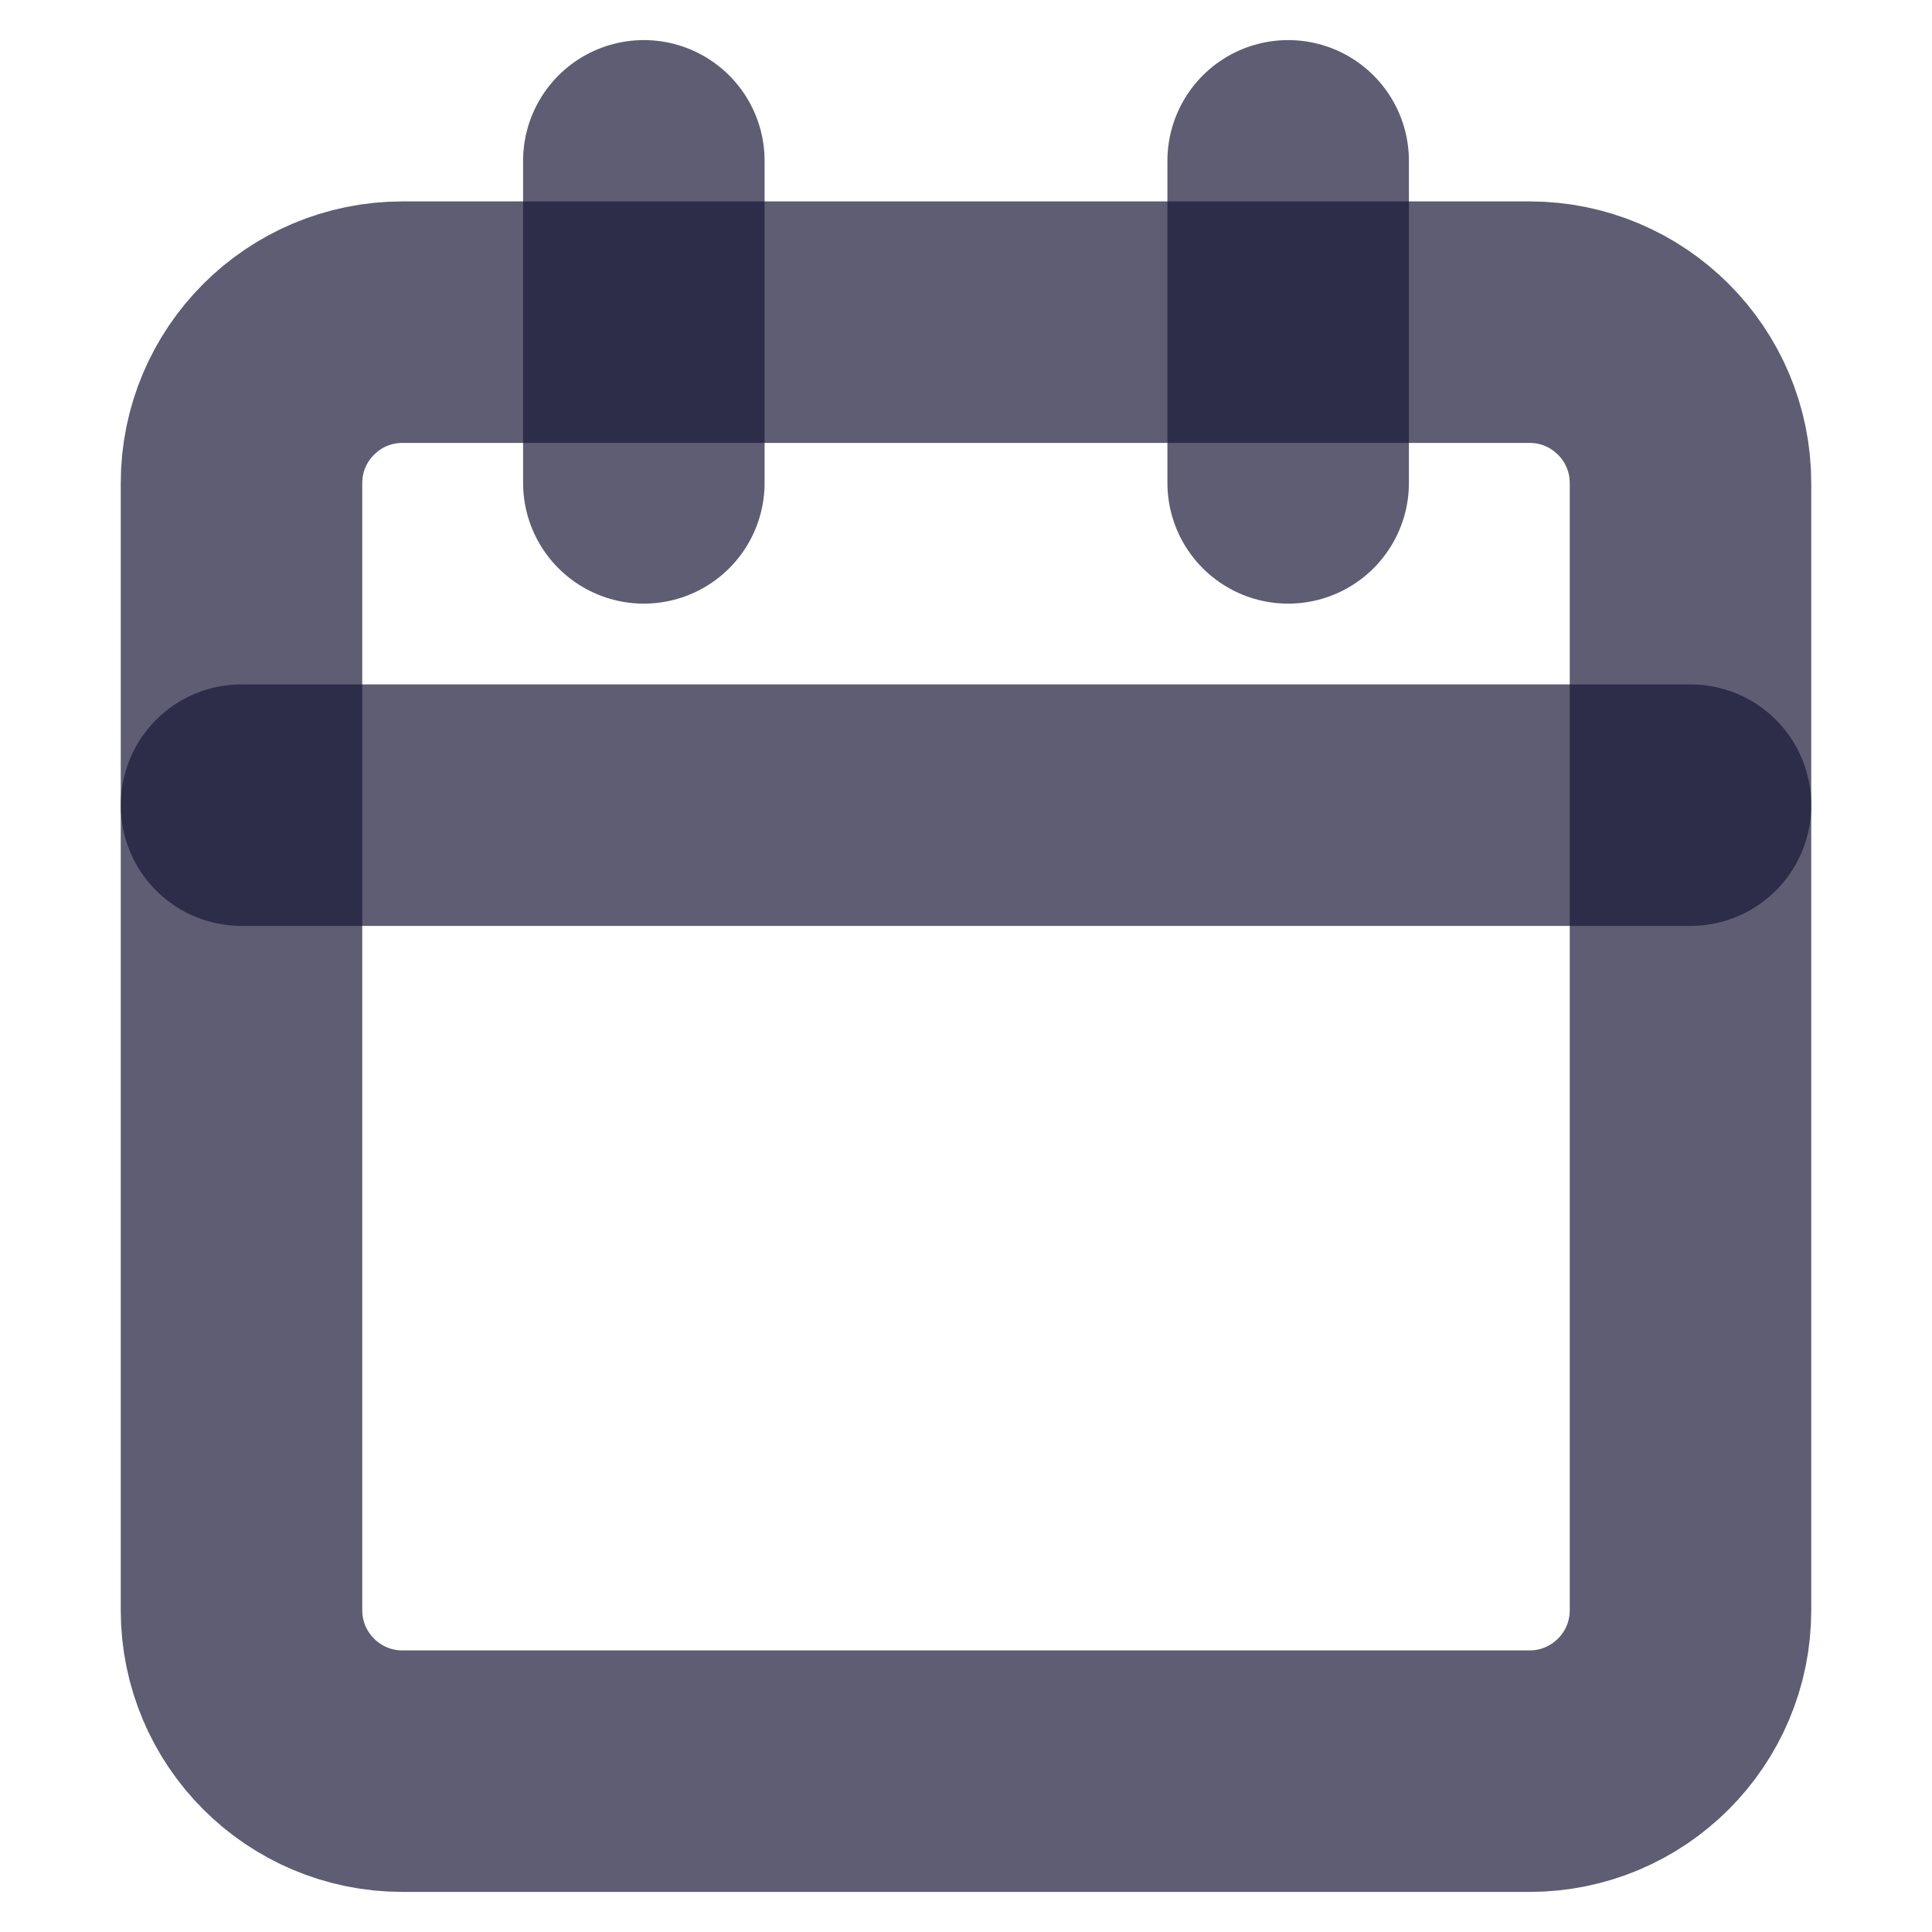 <?xml version="1.0" encoding="UTF-8"?> <svg xmlns="http://www.w3.org/2000/svg" width="16" height="16" viewBox="0 0 16 16" fill="none"><path d="M5.332 1.332V3.999" stroke="#1A1938" stroke-opacity="0.7" stroke-width="2" stroke-linecap="round" stroke-linejoin="round"></path><path d="M10.668 1.332V3.999" stroke="#1A1938" stroke-opacity="0.7" stroke-width="2" stroke-linecap="round" stroke-linejoin="round"></path><path d="M12.667 2.668H3.333C2.597 2.668 2 3.265 2 4.001V13.335C2 14.071 2.597 14.668 3.333 14.668H12.667C13.403 14.668 14 14.071 14 13.335V4.001C14 3.265 13.403 2.668 12.667 2.668Z" stroke="#1A1938" stroke-opacity="0.7" stroke-width="2" stroke-linecap="round" stroke-linejoin="round"></path><path d="M2 6.668H14" stroke="#1A1938" stroke-opacity="0.7" stroke-width="2" stroke-linecap="round" stroke-linejoin="round"></path></svg> 